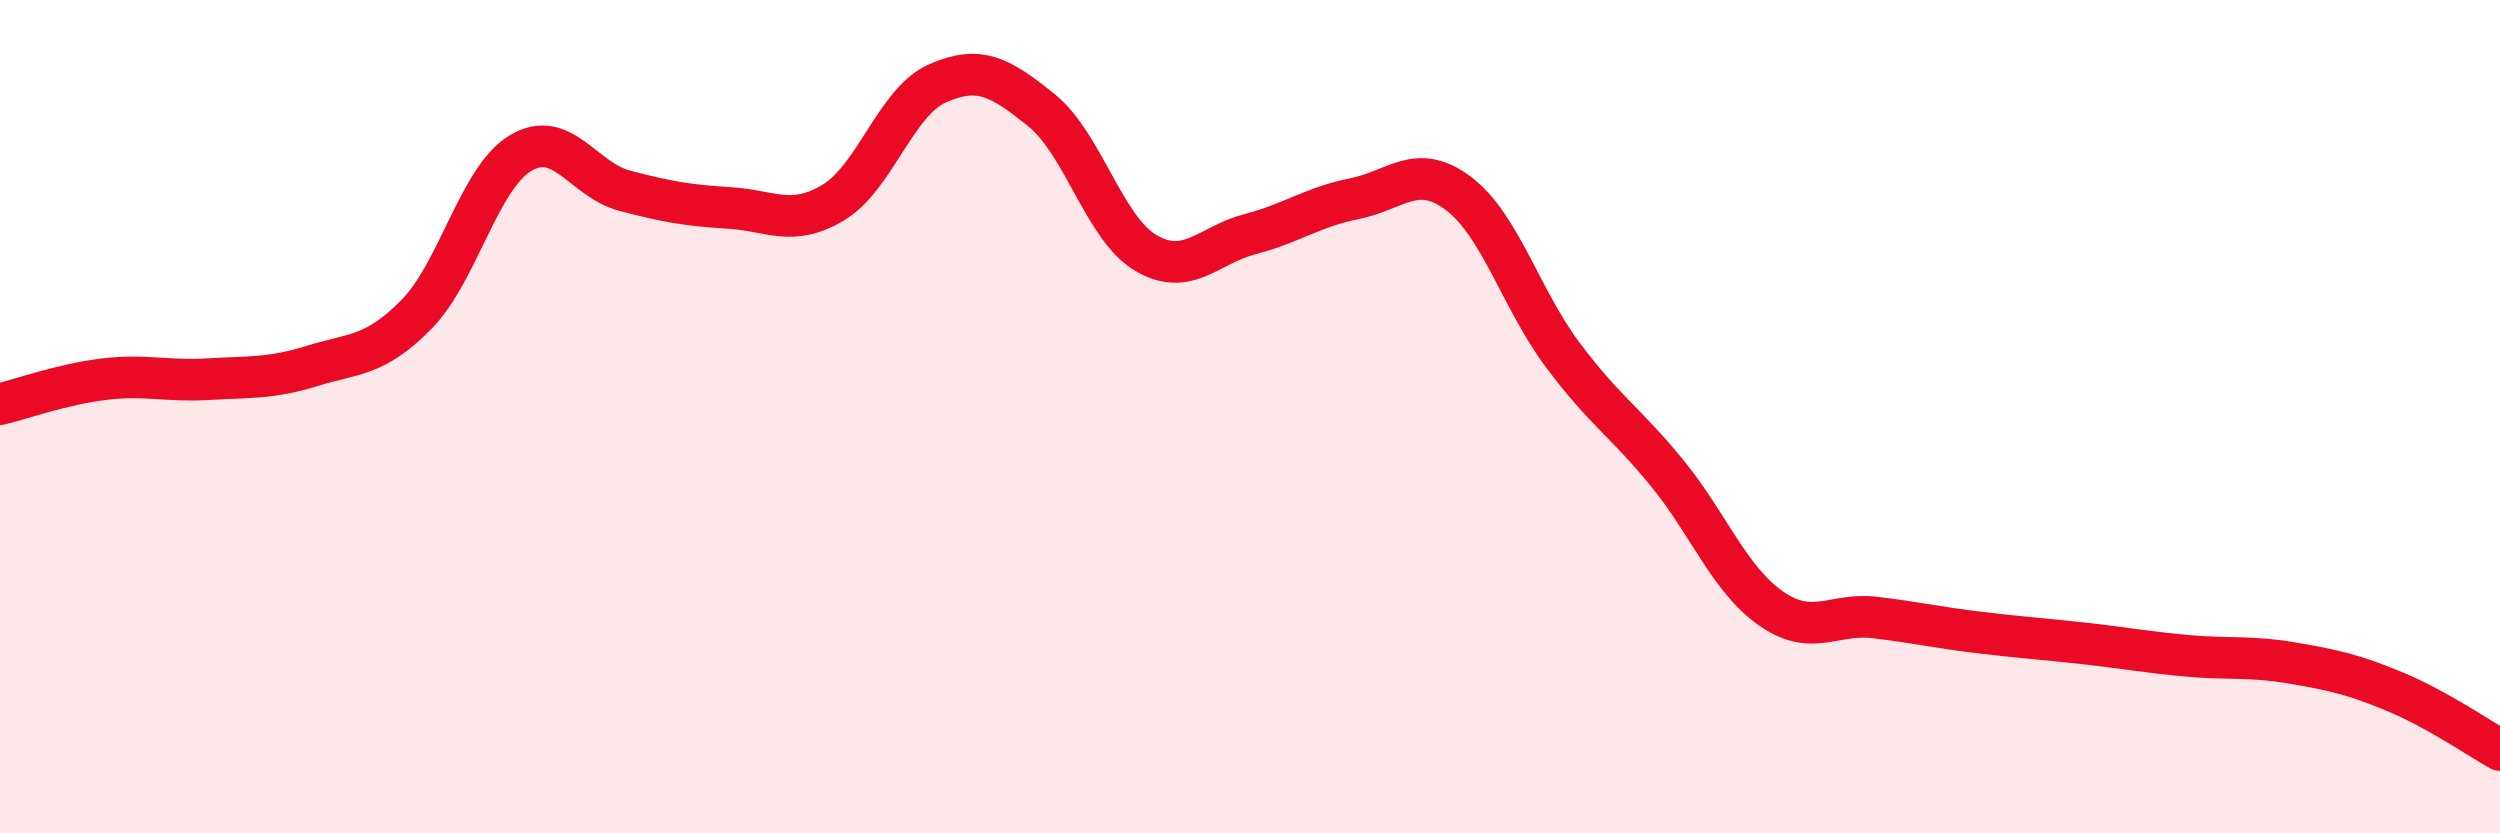 
    <svg width="60" height="20" viewBox="0 0 60 20" xmlns="http://www.w3.org/2000/svg">
      <path
        d="M 0,9.7 C 0.5,9.58 1.5,9.22 2.5,9.1 C 3.5,8.98 4,9.16 5,9.1 C 6,9.04 6.5,9.09 7.5,8.78 C 8.5,8.47 9,8.56 10,7.54 C 11,6.52 11.5,4.26 12.5,3.67 C 13.5,3.08 14,4.32 15,4.58 C 16,4.84 16.5,4.93 17.5,4.99 C 18.5,5.05 19,5.46 20,4.86 C 21,4.26 21.5,2.44 22.5,2 C 23.5,1.56 24,1.84 25,2.65 C 26,3.46 26.5,5.48 27.5,6.07 C 28.5,6.66 29,5.88 30,5.62 C 31,5.36 31.5,4.97 32.5,4.77 C 33.5,4.57 34,3.89 35,4.64 C 36,5.39 36.5,7.17 37.5,8.51 C 38.5,9.85 39,10.12 40,11.34 C 41,12.56 41.5,13.9 42.5,14.6 C 43.5,15.3 44,14.7 45,14.82 C 46,14.94 46.5,15.06 47.5,15.18 C 48.5,15.3 49,15.33 50,15.44 C 51,15.55 51.5,15.65 52.5,15.74 C 53.5,15.83 54,15.74 55,15.91 C 56,16.08 56.5,16.19 57.5,16.61 C 58.5,17.03 59.5,17.72 60,18L60 20L0 20Z"
        fill="#EB0A25"
        opacity="0.1"
        stroke-linecap="round"
        stroke-linejoin="round"
      />
      <path
        d="M 0,9.7 C 0.5,9.58 1.5,9.22 2.5,9.1 C 3.5,8.98 4,9.16 5,9.1 C 6,9.04 6.5,9.09 7.5,8.78 C 8.5,8.47 9,8.56 10,7.54 C 11,6.52 11.5,4.26 12.5,3.67 C 13.5,3.08 14,4.32 15,4.58 C 16,4.84 16.5,4.93 17.5,4.99 C 18.5,5.05 19,5.46 20,4.86 C 21,4.26 21.5,2.44 22.5,2 C 23.5,1.56 24,1.84 25,2.65 C 26,3.46 26.5,5.48 27.5,6.07 C 28.5,6.66 29,5.88 30,5.62 C 31,5.36 31.5,4.97 32.5,4.77 C 33.5,4.57 34,3.89 35,4.64 C 36,5.39 36.5,7.17 37.5,8.51 C 38.5,9.85 39,10.12 40,11.34 C 41,12.56 41.5,13.9 42.5,14.6 C 43.5,15.3 44,14.7 45,14.82 C 46,14.94 46.5,15.06 47.5,15.18 C 48.5,15.3 49,15.33 50,15.44 C 51,15.55 51.5,15.65 52.5,15.74 C 53.5,15.83 54,15.74 55,15.91 C 56,16.08 56.5,16.19 57.5,16.61 C 58.5,17.03 59.5,17.72 60,18"
        stroke="#EB0A25"
        stroke-width="1"
        fill="none"
        stroke-linecap="round"
        stroke-linejoin="round"
      />
    </svg>
  